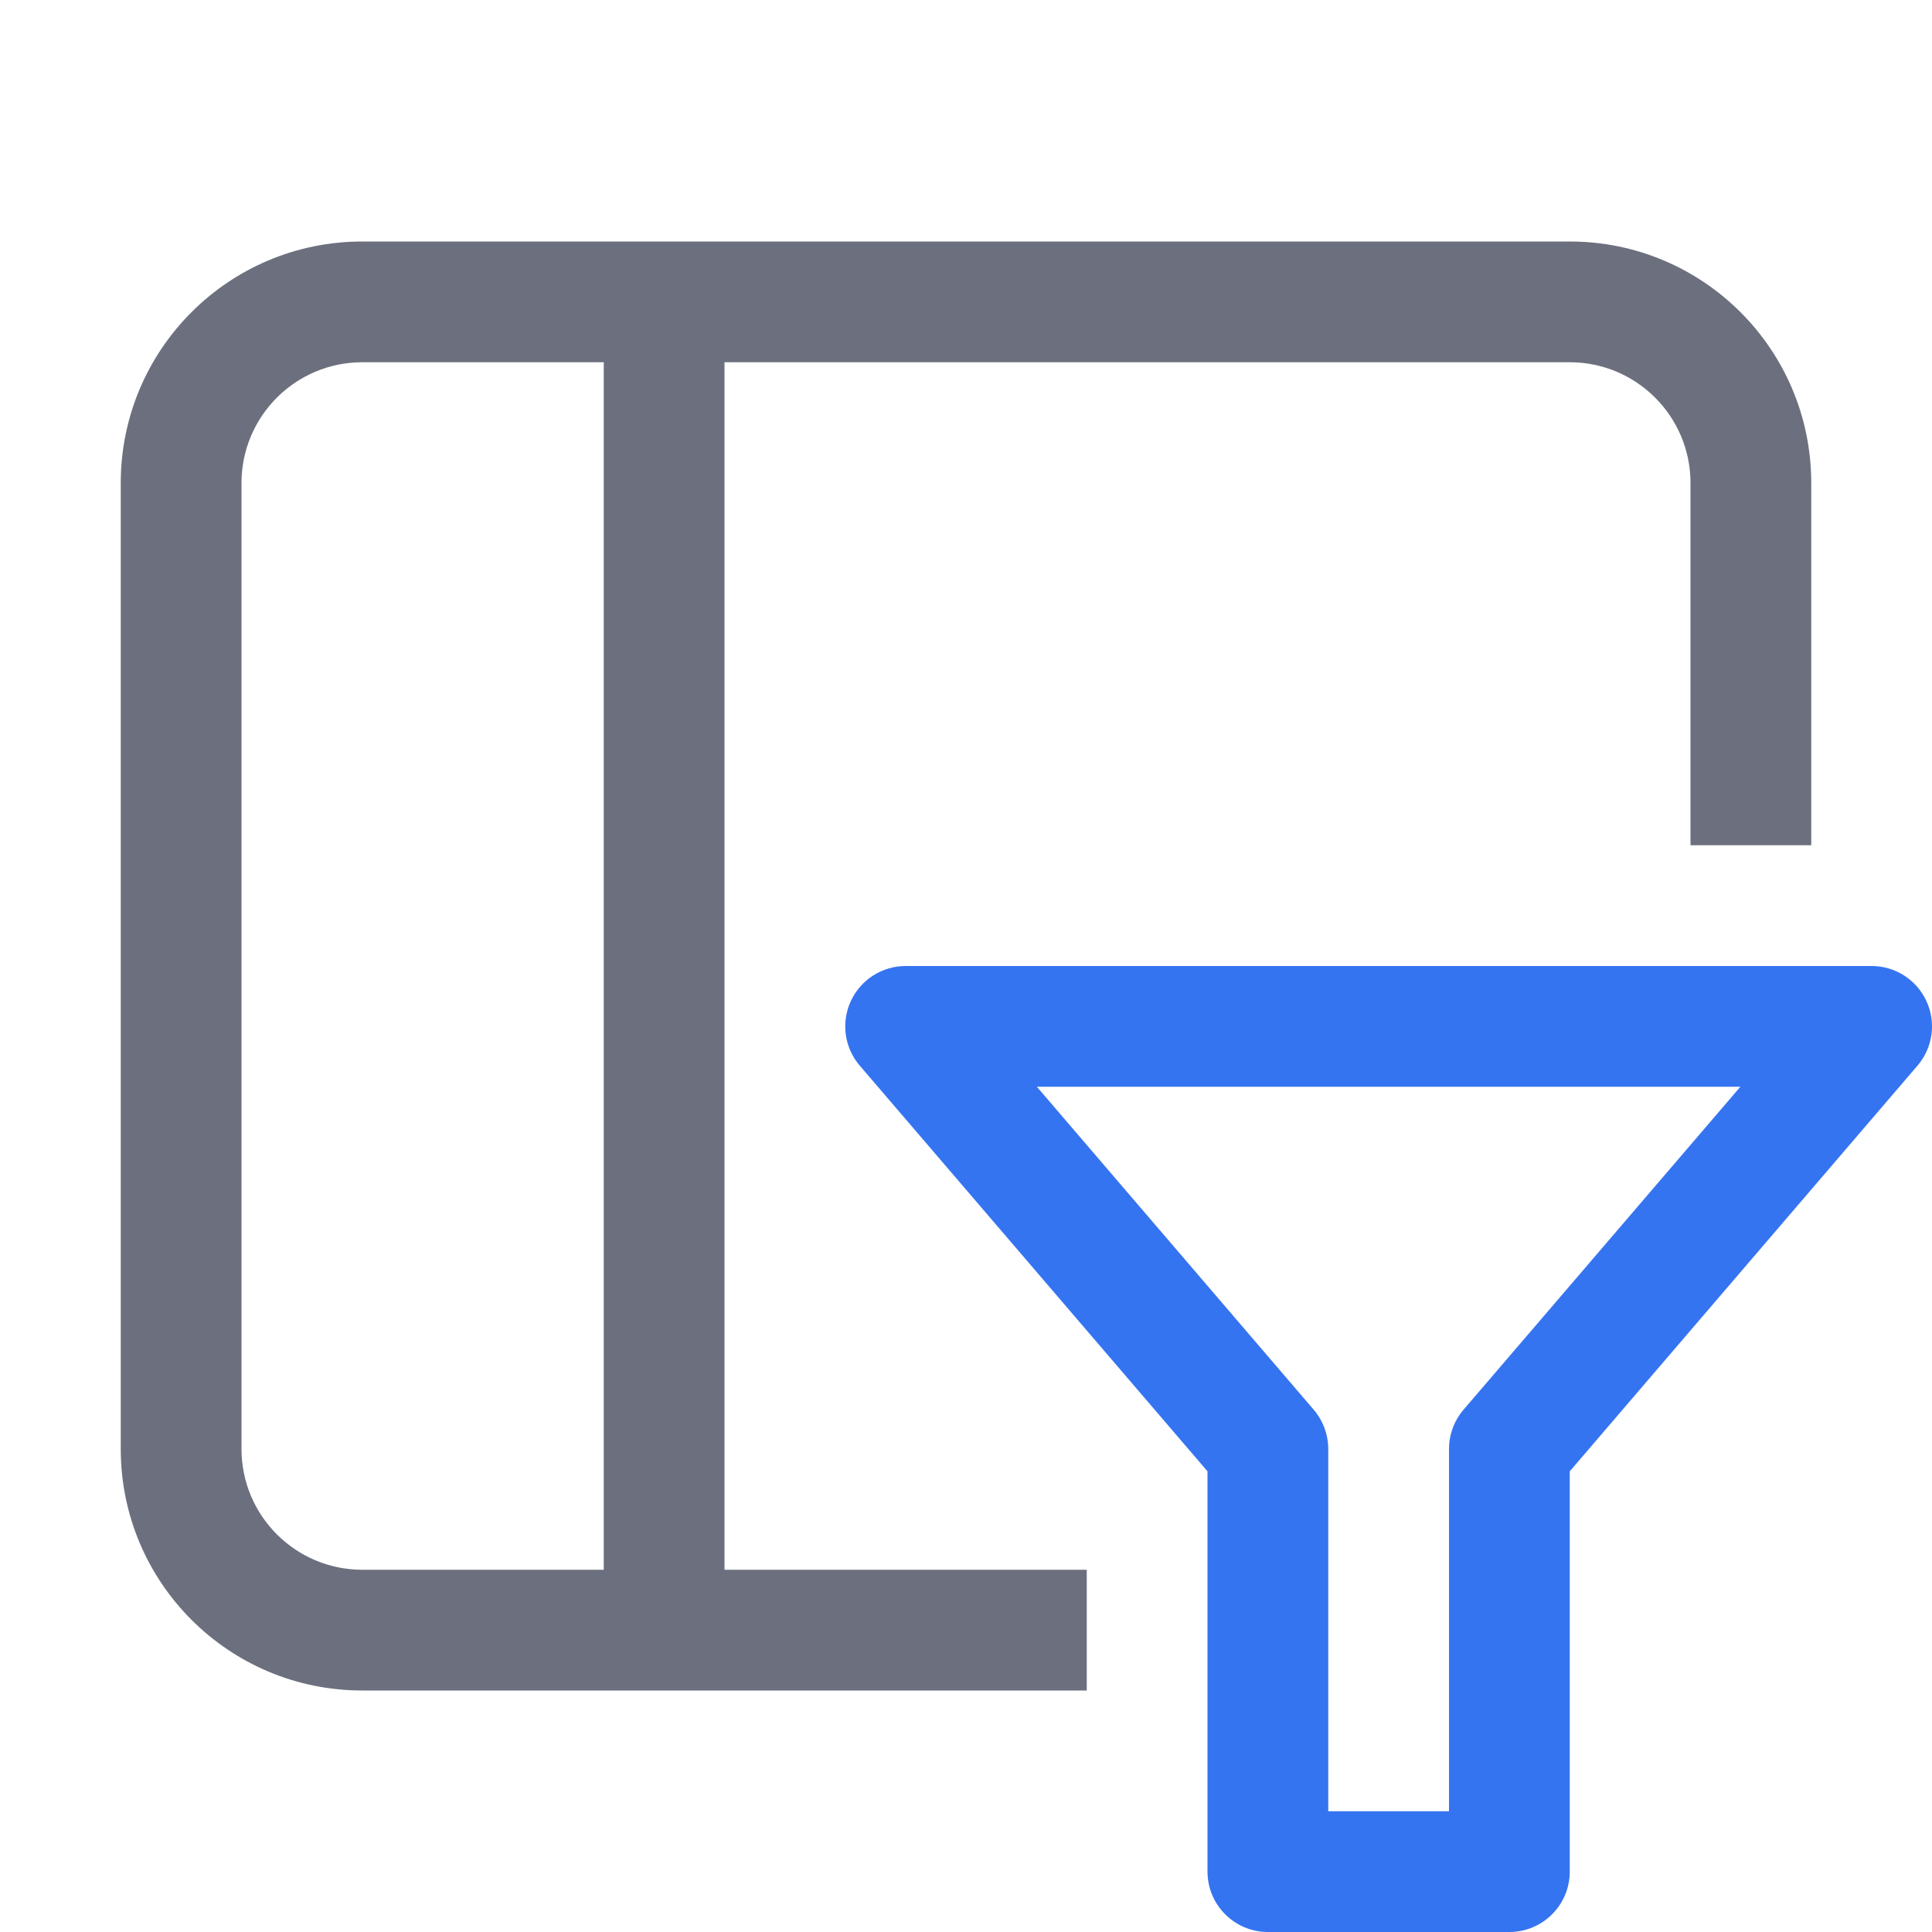 <svg width="16" height="16" viewBox="0 0 16 16" fill="none" xmlns="http://www.w3.org/2000/svg">
<path fill-rule="evenodd" clip-rule="evenodd" d="M7.046 8.291C7.127 8.114 7.305 8 7.5 8H15.5C15.695 8 15.873 8.114 15.954 8.291C16.036 8.468 16.007 8.677 15.88 8.825L13 12.185V15.5C13 15.776 12.776 16 12.5 16H10.5C10.224 16 10 15.776 10 15.5V12.185L7.12 8.825C6.993 8.677 6.964 8.468 7.046 8.291ZM8.587 9L10.88 11.675C10.957 11.765 11 11.881 11 12V15H12V12C12 11.881 12.043 11.765 12.12 11.675L14.413 9H8.587Z" fill="#3574F0" />
<path fill-rule="evenodd" clip-rule="evenodd" d="M3 2C1.895 2 1 2.895 1 4V12C1 13.105 1.895 14 3 14H9V13H6V3H13C13.552 3 14 3.448 14 4V7H15V4C15 2.895 14.105 2 13 2H3ZM5 3H3C2.448 3 2 3.448 2 4V12C2 12.552 2.448 13 3 13H5V3Z" fill="#6C707E" />
</svg>

